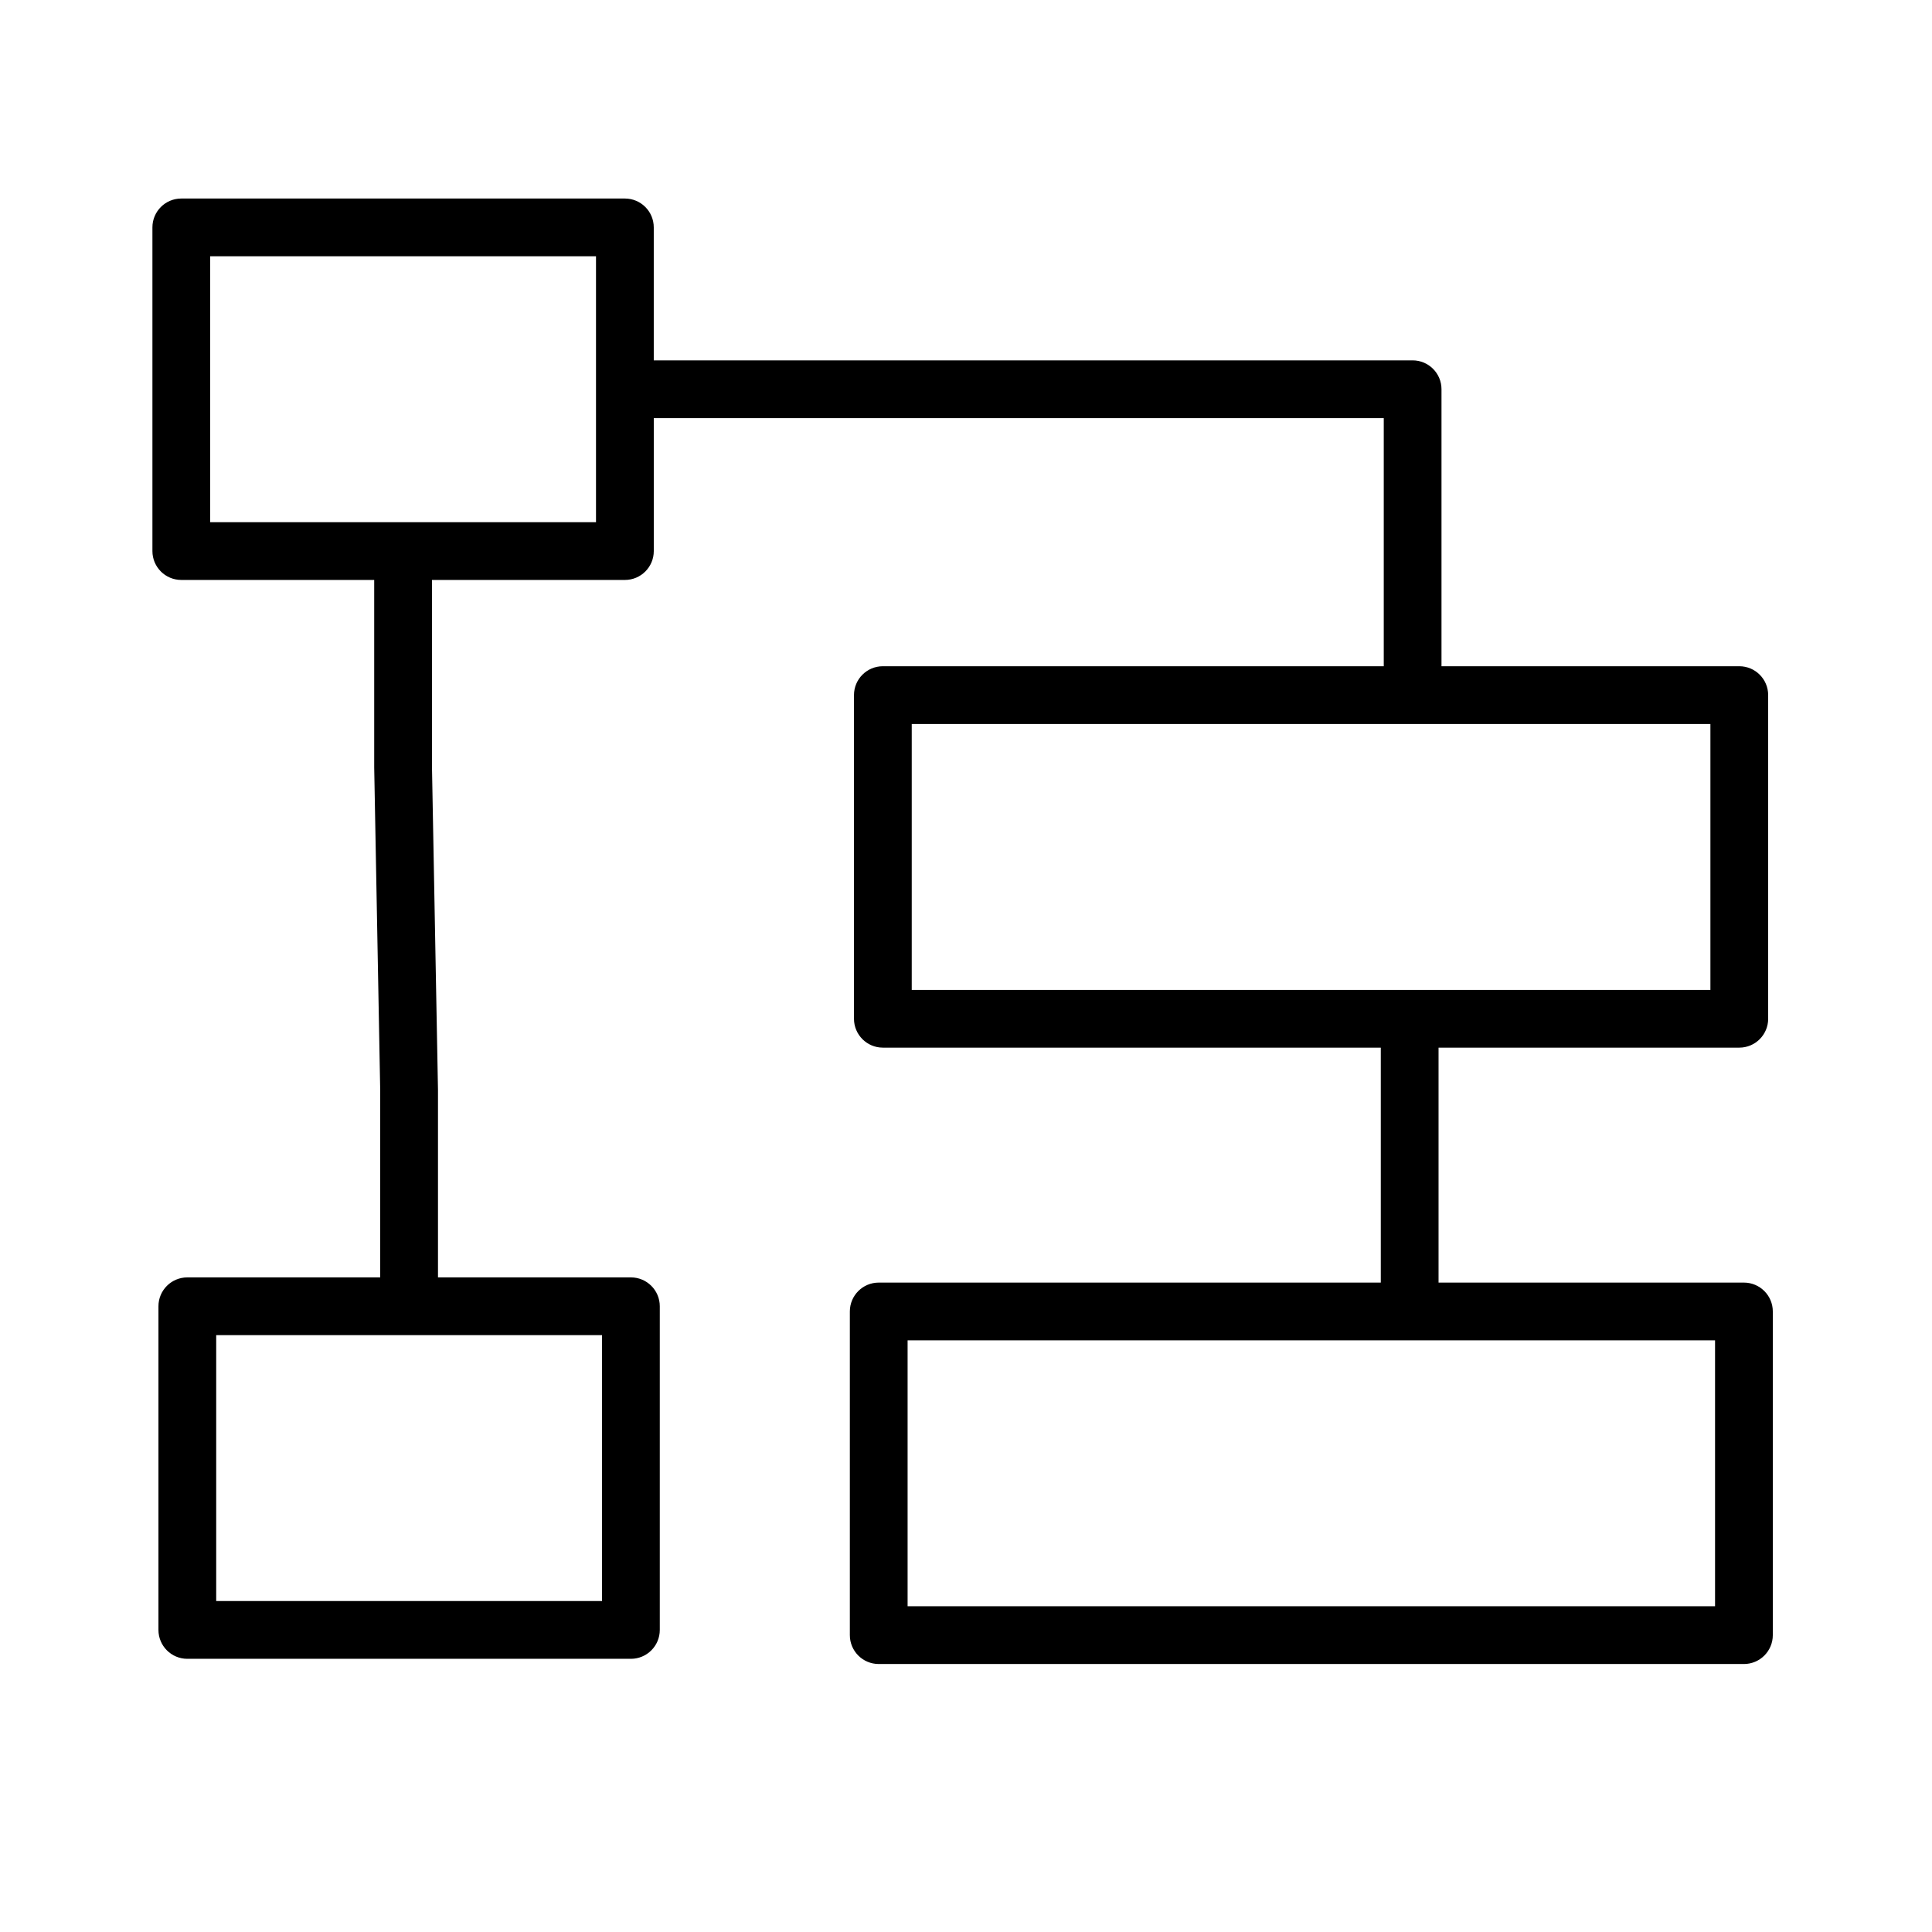 <?xml version="1.0" encoding="iso-8859-1"?>
<!-- Generator: Adobe Illustrator 21.1.0, SVG Export Plug-In . SVG Version: 6.00 Build 0)  -->
<svg version="1.1" id="Layer_1" xmlns="http://www.w3.org/2000/svg" xmlns:xlink="http://www.w3.org/1999/xlink" x="0px" y="0px"
	 viewBox="0 0 100.353 100.352" style="enable-background:new 0 0 100.353 100.352;" xml:space="preserve">
<path d="M90.584,66.621H74.722V54.417h15.621c0.828,0,1.5-0.672,1.5-1.5V36.106c0-0.829-0.672-1.5-1.5-1.5H74.875V20.218
	c0-0.829-0.672-1.5-1.5-1.5H33.958v-6.906c0-0.829-0.671-1.5-1.5-1.5H9.417c-0.829,0-1.5,0.671-1.5,1.5v16.812
	c0,0.829,0.671,1.5,1.5,1.5h10.02l0,9.736l0.312,16.783v9.708H9.73c-0.829,0-1.5,0.672-1.5,1.5v16.812c0,0.828,0.671,1.5,1.5,1.5
	h23.041c0.829,0,1.5-0.672,1.5-1.5V67.851c0-0.828-0.671-1.5-1.5-1.5H22.75l0-9.736l-0.312-16.783v-9.708h10.021
	c0.829,0,1.5-0.671,1.5-1.5v-6.906h37.917v12.888H45.858c-0.829,0-1.5,0.671-1.5,1.5v16.811c0,0.828,0.671,1.5,1.5,1.5h25.864
	v12.204H45.643c-0.829,0-1.5,0.672-1.5,1.5v16.812c0,0.828,0.671,1.5,1.5,1.5h44.941c0.828,0,1.5-0.672,1.5-1.5V68.121
	C92.084,67.293,91.412,66.621,90.584,66.621z M31.271,83.163H11.23V69.351h20.041V83.163z M30.958,27.124H10.917V13.312h20.041
	V27.124z M47.358,37.606h41.485v13.811H47.358V37.606z M89.084,83.433H47.143V69.621h41.941V83.433z"/>
</svg>
